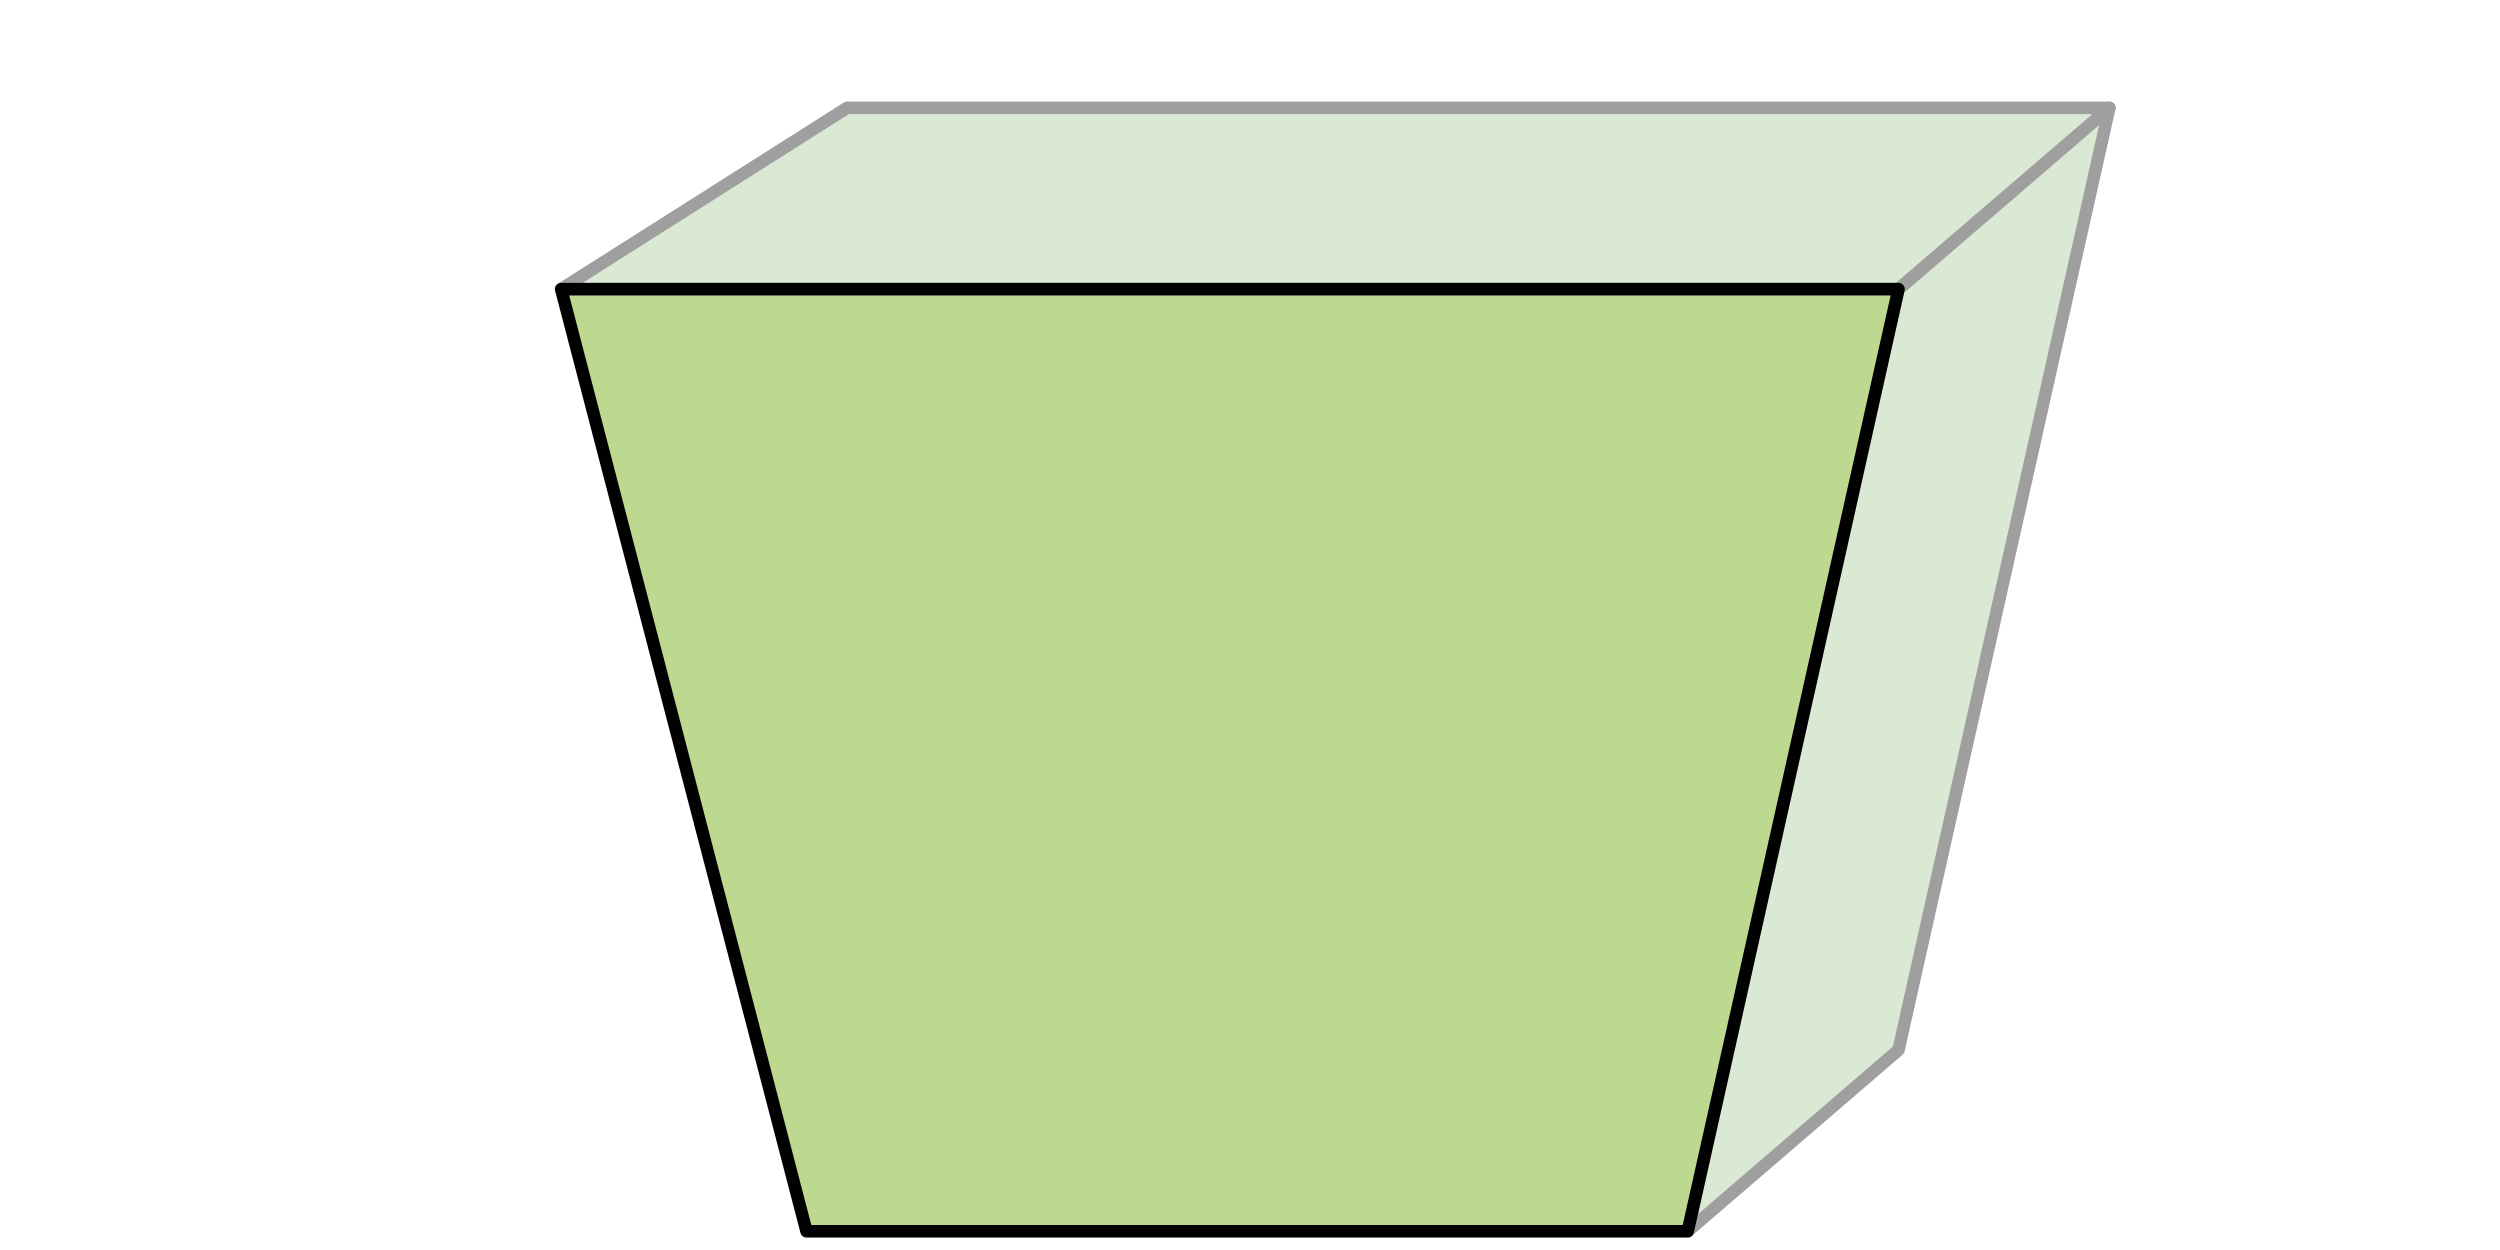 <svg id="Layer_1" data-name="Layer 1" xmlns="http://www.w3.org/2000/svg" viewBox="0 0 200 100"><defs><style>.cls-1{fill:#d9e9d3;}.cls-2{fill:#bdd88f;}.cls-3,.cls-4{fill:none;stroke-linecap:round;stroke-linejoin:round;}.cls-3{stroke:#a09f9f;}.cls-4{stroke:#010101;}</style></defs><title>shape-back-tapered-back-hover</title><polygon class="cls-1" points="151.88 84 135.02 98.5 151.88 23.13 168.75 8.63 151.88 84"/><polygon class="cls-1" points="168.75 8.63 151.88 23.13 44.89 23.13 67.76 8.63 168.75 8.63"/><polygon class="cls-2" points="64.52 98.5 135.02 98.5 151.88 23.13 44.89 23.13 64.52 98.5"/><polygon class="cls-3" points="151.88 84 135.02 98.5 151.88 23.13 168.75 8.63 151.88 84"/><polygon class="cls-3" points="168.75 8.63 151.88 23.13 44.89 23.13 67.76 8.63 168.75 8.63"/><polygon class="cls-4" points="64.52 98.5 135.02 98.5 151.88 23.13 44.89 23.13 64.52 98.5"/></svg>